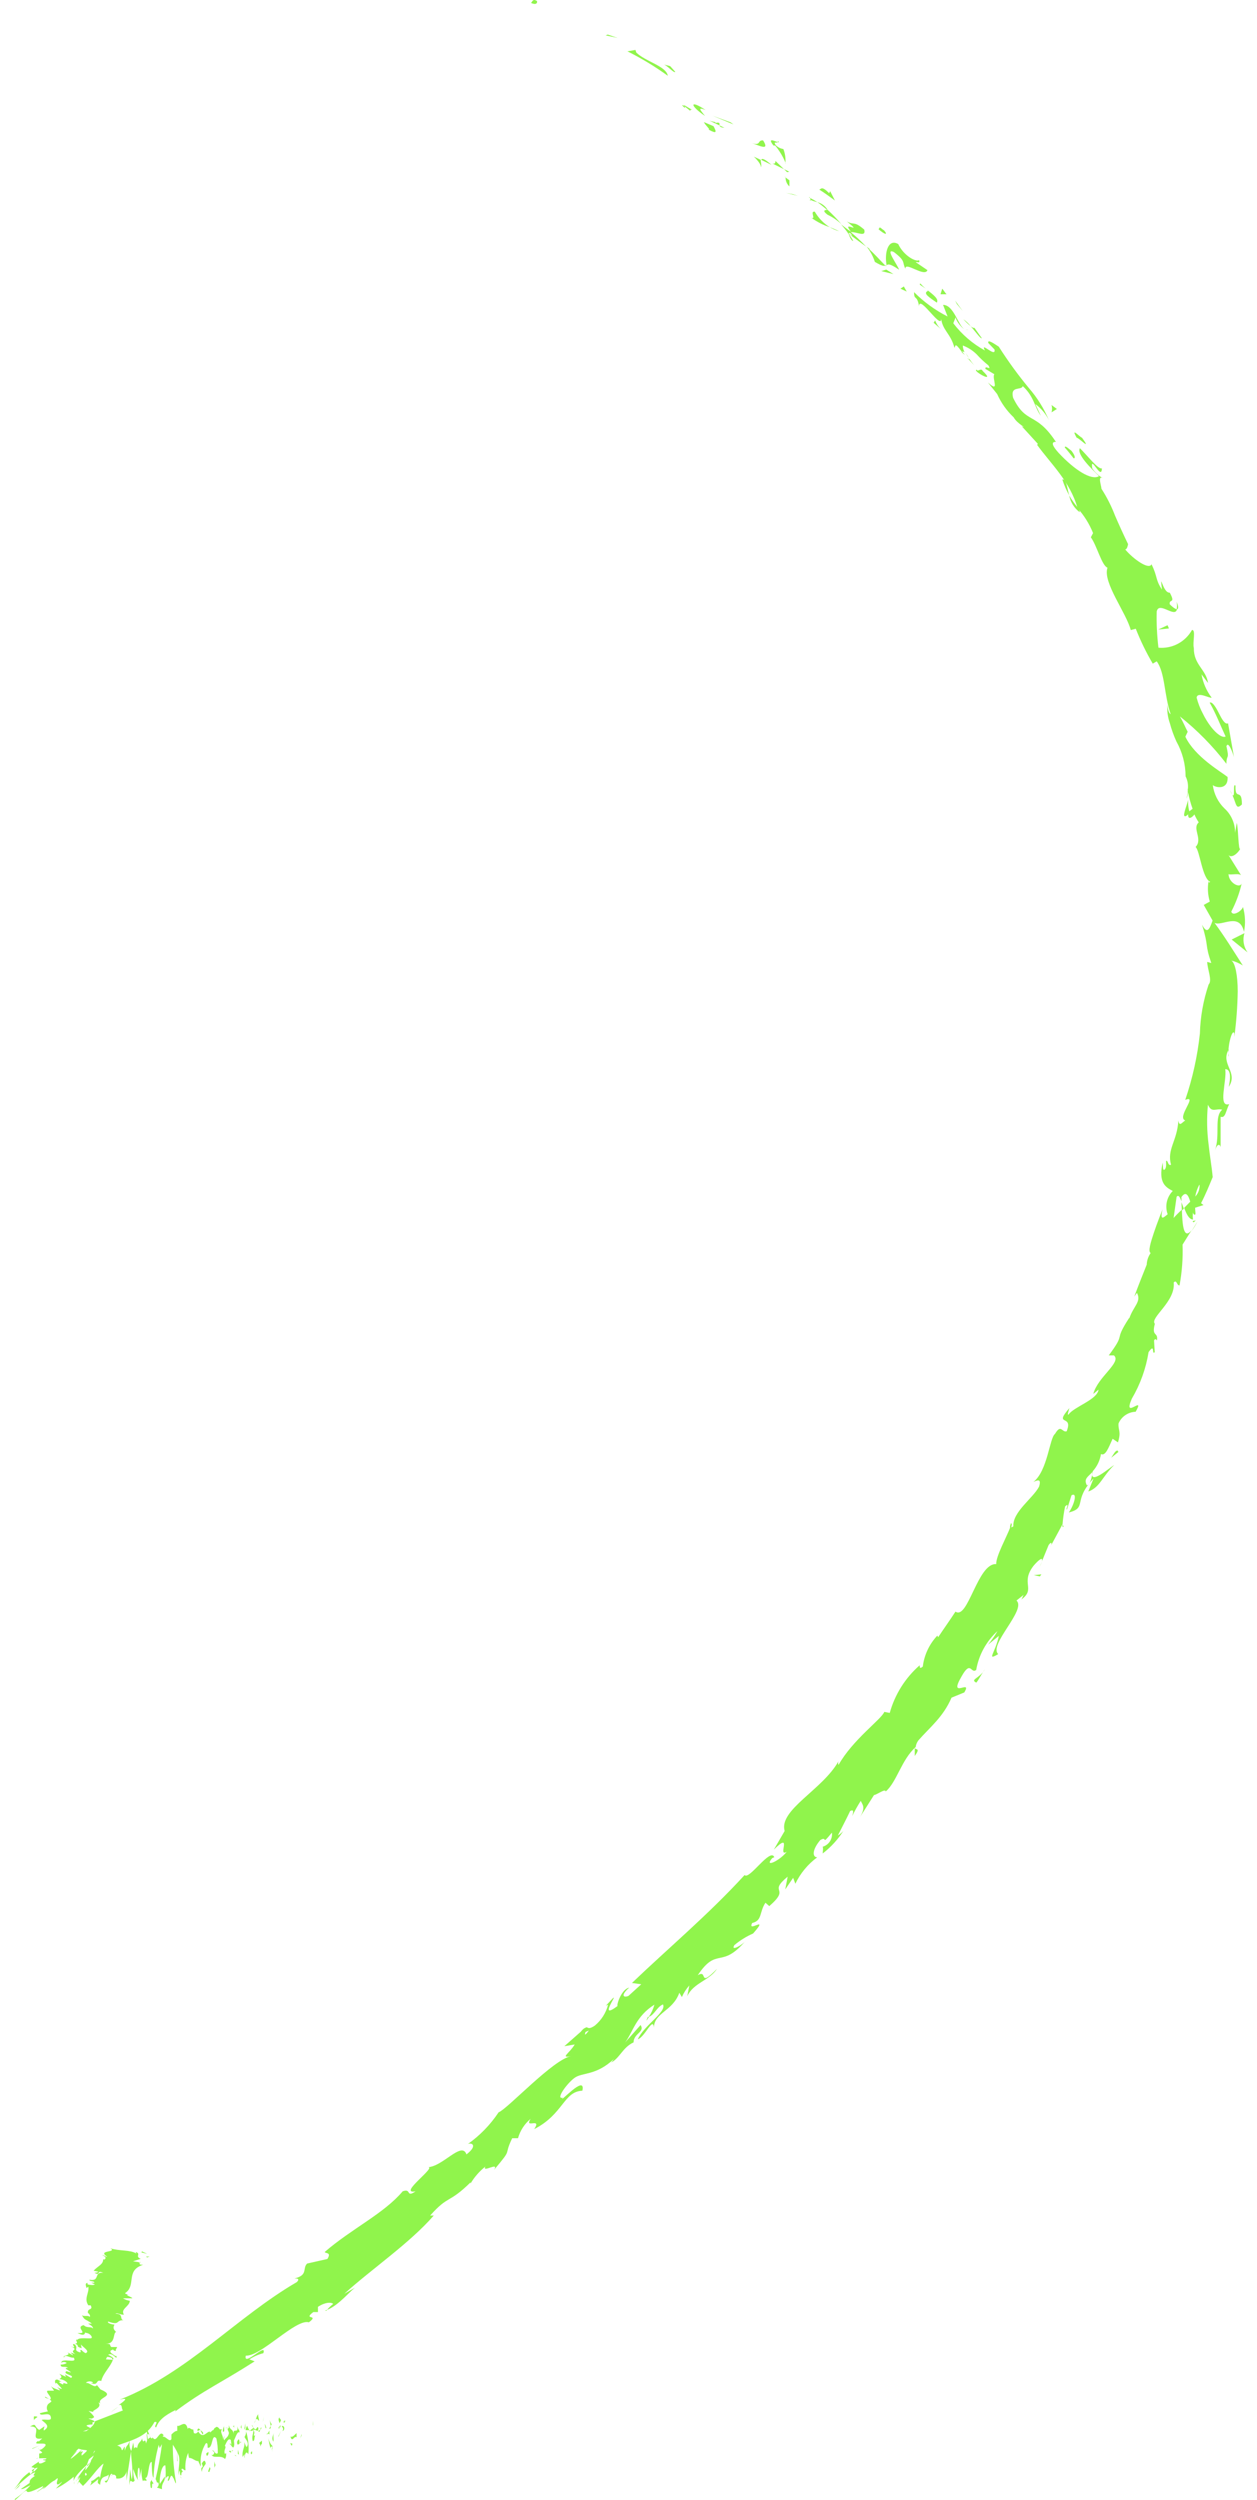 <?xml version="1.0" encoding="UTF-8"?> <svg xmlns="http://www.w3.org/2000/svg" width="81" height="161" viewBox="0 0 81 161" fill="none"><g clip-path="url(#clip0_1001_2466)"><path d="M34.573 0.058C34.326 -0.122 34.281 0.171 34.213 0.186C34.701 0.411 34.626 -0.002 34.573 0.058Z" fill="#90F44C"></path><path d="M39.163 2.226L39.028 2.278L39.8 2.443L39.163 2.226Z" fill="#90F44C"></path><path d="M43.033 4.881C42.935 4.251 41.593 3.973 41.001 3.381L40.948 3.216L40.431 3.306C41.339 3.759 42.21 4.286 43.033 4.881Z" fill="#90F44C"></path><path d="M44.48 7.138C44.48 6.898 45.005 7.341 44.053 6.748C44.078 6.777 44.098 6.81 44.113 6.846L44.48 7.138Z" fill="#90F44C"></path><path d="M44.113 6.845C44.278 7.16 43.708 6.56 44.113 6.845Z" fill="#90F44C"></path><path d="M45.98 8.128L45.365 7.865C45.41 8.038 45.853 8.398 45.635 8.33C46.22 8.66 46.175 8.495 45.98 8.128Z" fill="#90F44C"></path><path d="M46.678 8.225L46.363 8.075C46.385 8.15 46.445 8.218 46.678 8.225Z" fill="#90F44C"></path><path d="M45.71 7.768L46.362 8.076C46.362 7.963 46.415 7.836 46.07 7.926C46.205 7.851 46.01 7.866 45.71 7.768Z" fill="#90F44C"></path><path d="M45.432 7.468C45.2 7.168 44.863 6.83 45.477 7.093C44.45 6.395 44.405 6.77 45.432 7.468Z" fill="#90F44C"></path><path d="M43.513 4.625L43.183 4.258L42.748 4.146C42.965 4.176 43.453 4.76 43.513 4.625Z" fill="#90F44C"></path><path d="M49.018 10.767C49.108 10.715 49.018 10.422 49.018 10.295L48.575 10.085C48.763 10.257 49.085 10.632 49.018 10.767Z" fill="#90F44C"></path><path d="M49.055 10.295L49.715 10.618C49.235 10.198 49.092 10.183 49.055 10.295Z" fill="#90F44C"></path><path d="M47.083 7.88L45.92 7.453L47.263 8.015L47.083 7.88Z" fill="#90F44C"></path><path d="M51.102 12.507L50.645 12.425L51.417 12.612L51.102 12.507Z" fill="#90F44C"></path><path d="M52.505 13.632C52.16 13.58 52.603 14.15 52.288 14.03C52.647 14.29 53.044 14.492 53.465 14.63C53.068 14.381 52.739 14.039 52.505 13.632Z" fill="#90F44C"></path><path d="M54.072 14.892C53.876 14.79 53.673 14.703 53.464 14.63C53.655 14.743 53.859 14.831 54.072 14.892Z" fill="#90F44C"></path><path d="M50.622 11.428C50.619 11.536 50.64 11.644 50.683 11.744C50.725 11.843 50.789 11.933 50.87 12.005V11.615L50.622 11.428Z" fill="#90F44C"></path><path d="M50.563 11.383L50.624 11.428C50.624 11.428 50.609 11.375 50.563 11.383Z" fill="#90F44C"></path><path d="M48.425 9.215C48.867 9.335 49.64 9.778 49.175 9.043C48.777 9.013 49.077 9.41 48.425 9.215Z" fill="#90F44C"></path><path d="M50.518 10.895L49.97 10.363C49.97 10.423 49.97 10.595 49.768 10.528L50.518 10.895Z" fill="#90F44C"></path><path d="M50.862 11.06L50.518 10.888L50.72 11.09L50.862 11.06Z" fill="#90F44C"></path><path d="M53.322 13.827C53.656 13.984 53.963 14.194 54.229 14.45C53.948 14.115 53.645 13.799 53.322 13.505C53.179 13.535 52.94 13.527 53.322 13.827Z" fill="#90F44C"></path><path d="M52.13 12.71L52.199 12.748C52.176 12.695 52.153 12.672 52.13 12.71Z" fill="#90F44C"></path><path d="M57.102 17.157L57.094 17.075L57.049 17.105L57.102 17.157Z" fill="#90F44C"></path><path d="M53.262 13.415C53.114 13.221 52.906 13.082 52.67 13.018C52.872 13.16 53.075 13.325 53.285 13.505C53.322 13.498 53.322 13.482 53.262 13.415Z" fill="#90F44C"></path><path d="M54.98 15.508C54.898 15.357 54.785 15.193 54.665 15.02C54.733 15.23 54.89 15.553 54.98 15.508Z" fill="#90F44C"></path><path d="M52.228 12.875H52.182C52.228 12.967 52.236 12.936 52.228 12.875Z" fill="#90F44C"></path><path d="M52.227 12.875C52.37 12.937 52.518 12.985 52.67 13.018C52.518 12.918 52.36 12.828 52.197 12.748C52.215 12.788 52.225 12.831 52.227 12.875Z" fill="#90F44C"></path><path d="M59.224 16.753C58.999 16.887 58.219 16.445 57.882 15.718C57.222 15.335 56.982 16.295 57.132 17.082C57.229 17.015 57.297 16.94 57.934 17.367C57.852 17.075 56.989 15.943 57.597 16.228C58.399 16.843 58.114 16.872 58.347 17.315C58.279 16.79 59.577 17.885 59.764 17.398L59.014 16.887C59.037 16.828 59.322 17.008 59.224 16.753Z" fill="#90F44C"></path><path d="M56.09 16.07L55.842 15.882C56.08 16.174 56.26 16.507 56.375 16.865C56.825 17.135 56.967 17.142 57.05 17.105C56.697 16.745 56.36 16.355 55.985 16.025L56.09 16.07Z" fill="#90F44C"></path><path d="M54.822 14.952C55.19 14.907 55.827 15.32 55.692 14.787C55.002 14.195 55.062 14.532 54.575 14.262C55.707 15.192 54.162 14.097 54.837 14.922C54.59 14.765 54.395 14.6 54.2 14.45C54.372 14.652 54.537 14.855 54.672 15.05V15.012C54.672 14.945 54.672 14.915 54.672 15.012C54.712 15.004 54.753 15.004 54.792 15.012C55.07 15.342 54.792 15.11 54.672 15.012H54.627L55.812 15.882C55.505 15.549 55.174 15.238 54.822 14.952Z" fill="#90F44C"></path><path d="M50.12 9.073C50.12 9.125 50.12 9.14 50.12 9.155C50.12 9.17 50.255 9.193 50.12 9.073Z" fill="#90F44C"></path><path d="M50.48 9.598C50.291 9.571 50.117 9.481 49.985 9.343C49.805 9.08 50.068 9.238 50.113 9.155C49.903 9.08 49.423 8.84 49.843 9.373H49.948C50.345 9.823 50.698 10.58 50.608 10.543C50.64 10.222 50.597 9.898 50.48 9.598Z" fill="#90F44C"></path><path d="M52.79 12.208C53.142 12.425 53.465 12.673 53.802 12.913L53.495 12.313L53.428 12.44C52.932 11.938 52.925 12.185 52.79 12.208Z" fill="#90F44C"></path><path d="M57.11 17.36L56.787 17.457L57.575 17.652L57.11 17.36Z" fill="#90F44C"></path><path d="M58.242 18.447L58.024 18.59L58.429 18.777L58.242 18.447Z" fill="#90F44C"></path><path d="M67.136 100.559L66.994 100.912C67.051 100.798 67.099 100.68 67.136 100.559Z" fill="#90F44C"></path><path d="M68.538 98.302L68.463 98.182C68.463 98.317 68.478 98.392 68.538 98.302Z" fill="#90F44C"></path><path d="M76.571 51.505C76.421 52.045 76.143 52.66 76.421 52.555L76.676 52.36C76.58 52.086 76.544 51.794 76.571 51.505Z" fill="#90F44C"></path><path d="M76.158 77.956L76.286 77.836L76.128 77.416L76.158 77.956Z" fill="#90F44C"></path><path d="M77.164 78.661L76.781 79.283C76.928 79.088 77.056 78.879 77.164 78.661Z" fill="#90F44C"></path><path d="M58.947 112.574V113.084C59.322 112.559 59.03 112.701 58.947 112.574Z" fill="#90F44C"></path><path d="M68.456 30.874C68.567 31.231 68.715 31.575 68.899 31.901C68.749 31.369 68.726 30.866 68.456 30.874Z" fill="#90F44C"></path><path d="M65.141 98.099C65.066 98.309 65.066 98.422 65.141 98.444C65.201 98.234 65.224 98.092 65.141 98.099Z" fill="#90F44C"></path><path d="M69.581 32.989C69.581 32.914 69.536 32.839 69.513 32.756C69.277 32.495 69.07 32.209 68.898 31.901C68.978 32.338 69.222 32.728 69.581 32.989Z" fill="#90F44C"></path><path d="M21.075 148.751L20.955 148.796C20.992 148.834 21.075 148.804 21.075 148.751Z" fill="#90F44C"></path><path d="M7.14 155.358C7.297 155.225 7.462 155.102 7.635 154.991C7.454 155.09 7.287 155.214 7.14 155.358Z" fill="#90F44C"></path><path d="M62.465 23.172C62.405 23.172 62.225 22.939 62.465 23.172Z" fill="#90F44C"></path><path d="M62.217 21.23C62.247 21.246 62.281 21.255 62.315 21.255C62.349 21.255 62.382 21.246 62.412 21.23C62.349 21.252 62.28 21.252 62.217 21.23Z" fill="#90F44C"></path><path d="M72.731 35.074C72.746 35.006 72.746 35.006 72.731 35.074Z" fill="#90F44C"></path><path d="M62.225 22.722C62.292 22.849 62.367 22.971 62.45 23.089C62.384 22.961 62.309 22.838 62.225 22.722Z" fill="#90F44C"></path><path d="M62.172 22.857L61.992 22.624C61.932 22.624 61.932 22.669 62.172 22.857Z" fill="#90F44C"></path><path d="M62.772 23.524C62.657 23.385 62.549 23.24 62.449 23.089C62.449 23.149 62.449 23.179 62.449 23.172L62.772 23.524Z" fill="#90F44C"></path><path d="M41.818 129.882H41.75C41.585 130.25 41.675 130.122 41.818 129.882Z" fill="#90F44C"></path><path d="M80.395 61.337C80.267 61.16 80.182 60.955 80.147 60.739C80.112 60.523 80.127 60.301 80.193 60.092L79.368 60.505L80.395 61.337Z" fill="#90F44C"></path><path d="M63.671 105.914L64.369 105.344C64.129 106.454 63.544 106.979 64.324 106.522C63.679 105.922 66.169 103.664 65.501 103.072L65.974 102.697C65.876 102.832 65.906 102.884 65.809 103.012C66.776 102.314 65.726 101.962 66.604 100.83C66.933 100.447 67.226 100.222 67.136 100.56L67.571 99.502C67.751 99.232 67.841 99.382 67.661 99.652L68.471 98.152C68.5 97.769 68.555 97.388 68.636 97.012C68.966 96.705 68.636 97.245 68.756 97.207L69.048 96.292C69.438 96.075 69.243 96.862 68.876 97.402C70.091 97.087 69.101 96.652 70.466 95.213L70.128 96.052C70.878 95.79 71.028 95.093 71.793 94.35C71.531 94.485 70.121 95.745 70.421 94.74C70.699 94.431 70.881 94.048 70.946 93.638C71.231 93.78 71.418 93.27 71.696 92.655L72.041 92.888C72.266 92.138 72.041 92.138 72.078 91.665C72.172 91.448 72.325 91.263 72.521 91.13C72.716 90.997 72.945 90.923 73.181 90.915C73.833 89.768 72.318 91.493 72.933 90.075C73.478 89.152 73.844 88.134 74.013 87.076C74.456 86.445 74.193 87.3 74.411 87.076L74.366 86.326C74.441 86.176 74.516 86.266 74.553 86.326C74.65 85.748 74.186 86.116 74.418 85.253C74.073 84.856 75.768 83.828 75.633 82.591C75.835 82.373 75.828 82.801 76.008 82.778C76.169 81.913 76.234 81.033 76.203 80.153L76.78 79.231C76.248 79.876 76.195 78.811 76.158 77.904C75.971 78.071 75.793 78.249 75.626 78.436L75.82 77.071C75.933 76.929 76.031 77.071 76.128 77.364C76.136 77.274 76.136 77.183 76.128 77.094C76.42 76.674 76.578 76.981 76.698 77.386L76.308 77.784C76.45 78.181 76.623 78.534 76.878 78.534C76.854 78.379 76.854 78.223 76.878 78.069C76.878 78.174 76.96 78.249 77.013 78.219C77.065 78.189 77.013 78.024 77.013 77.776L77.553 77.604L77.395 77.484C77.68 76.936 77.913 76.366 78.145 75.804C78.085 75.114 77.958 74.454 77.883 73.711C77.771 72.858 77.756 71.995 77.838 71.139C78.078 71.701 78.363 71.356 78.76 71.462C78.213 71.919 78.648 73.066 78.288 74.094C78.468 73.561 78.625 73.719 78.655 73.876C78.655 73.224 78.655 72.564 78.655 71.919C78.97 72.024 78.978 71.567 79.21 71.102C78.46 71.349 79.068 69.602 78.955 68.852C79.18 68.852 79.375 69.062 79.18 69.992C79.818 69.032 78.618 68.537 79.18 67.584C79.18 67.817 79.105 67.937 79.18 68.042C79.068 67.479 79.398 66.197 79.54 66.542V66.774C79.67 65.799 79.743 64.818 79.758 63.834C79.758 62.822 79.593 61.975 79.338 61.855C79.604 61.92 79.857 62.029 80.088 62.177C79.48 61.232 78.918 60.317 78.265 59.432C78.745 59.672 79.87 58.727 80.163 60.01C80.268 59.477 80.245 58.927 80.095 58.405C80.035 58.66 79.428 59.042 79.345 58.705C79.648 58.124 79.875 57.506 80.02 56.867C79.93 57.25 79.18 56.867 79.165 56.29C79.285 56.373 79.915 56.193 79.998 56.403L79.12 54.993C79.285 55.345 79.75 54.993 79.923 54.655C79.795 54.82 79.803 53.373 79.698 52.99L79.585 53.635C79.59 53.339 79.532 53.046 79.414 52.774C79.297 52.502 79.122 52.259 78.903 52.06C78.49 51.66 78.226 51.131 78.153 50.56C78.34 50.725 79.158 50.89 79.105 50.035C78.7 49.713 76.99 48.73 76.383 47.441L76.533 47.126C76.36 46.796 76.225 46.458 76.031 46.136C77.151 47.028 78.158 48.053 79.03 49.188C79.03 48.543 79.24 48.971 79.03 48.056C79.15 47.688 79.443 48.49 79.518 48.761L79.135 46.578C78.94 46.683 78.73 46.301 78.535 45.911C78.34 45.521 78.108 45.161 77.95 45.251C78.355 45.956 78.633 46.698 78.978 47.433C78.775 47.531 78.393 47.268 78.033 46.803C77.833 46.541 77.66 46.26 77.515 45.963C77.339 45.636 77.204 45.288 77.11 44.928C77.163 44.508 77.943 44.988 78.078 44.928C77.744 44.487 77.52 43.973 77.425 43.428L77.845 43.983C77.725 43.113 76.915 42.813 76.93 41.733C76.833 41.389 77.08 40.541 76.81 40.571C76.598 40.949 76.282 41.257 75.899 41.46C75.516 41.662 75.082 41.749 74.65 41.711C74.555 40.937 74.518 40.158 74.538 39.379C74.68 38.689 75.716 39.829 75.843 39.236C75.723 39.236 75.475 39.019 75.378 38.914C75.318 38.539 75.783 38.914 75.378 38.164C74.921 38.216 74.725 36.664 74.876 37.969C74.433 37.301 74.613 37.166 74.201 36.334C74.051 36.731 73.008 35.989 72.506 35.381C72.626 35.381 72.671 35.149 72.693 35.044C72.333 34.294 72.093 33.761 71.853 33.206C71.621 32.6 71.327 32.02 70.976 31.474C70.976 31.302 70.721 30.619 71.051 30.784C70.785 30.628 70.557 30.416 70.383 30.162C70.233 29.194 70.983 31.009 71.006 30.162C70.758 30.244 70.068 29.329 69.588 28.864C69.356 29.254 70.338 30.192 70.818 30.664C70.338 30.957 69.266 30.289 68.216 29.164C67.391 28.249 68.216 28.534 68.013 28.414C66.731 26.487 66.131 27.357 65.284 25.617C65.081 24.815 65.809 25.167 65.906 24.867C66.656 25.557 66.656 26.232 67.069 26.772L66.716 26.022C67.088 26.293 67.39 26.651 67.594 27.064C67.276 26.311 66.84 25.612 66.304 24.994C65.601 24.146 64.953 23.254 64.361 22.325C64.076 22.145 63.611 21.807 63.686 22.092L64.084 22.505C64.196 23.09 63.116 21.927 63.469 22.572C62.674 22.136 61.979 21.538 61.429 20.817L61.594 20.397C61.519 20.495 61.879 21.072 62.171 21.215C61.744 21.005 61.481 19.64 60.769 19.632L61.061 20.382C60.263 19.977 59.534 19.448 58.902 18.815C58.902 19.392 59.089 18.935 59.224 19.722C59.224 18.897 60.806 21.5 60.634 20.405C60.694 21.275 61.256 21.44 61.504 22.4C61.586 22.295 61.504 22.002 61.954 22.625C62.023 22.632 62.091 22.647 62.156 22.67V22.722V22.677C62.201 22.677 62.194 22.677 62.156 22.677C62.084 22.546 62.045 22.399 62.044 22.25C62.378 22.375 62.682 22.57 62.936 22.82C63.166 23.075 63.417 23.311 63.686 23.525C63.934 23.93 63.454 23.472 63.499 23.757L64.076 24.102C63.889 24.335 64.474 25.369 63.656 24.627L64.256 25.377C64.509 25.942 64.871 26.452 65.321 26.877C65.539 27.289 66.259 27.627 65.839 27.447L66.881 28.587L66.829 28.647C67.713 29.869 68.951 30.994 69.438 32.727C69.862 33.199 70.199 33.742 70.436 34.331L70.293 34.601C70.683 35.134 70.998 36.431 71.366 36.559C71.036 37.496 72.581 39.461 72.866 40.578L73.188 40.489C73.493 41.266 73.859 42.018 74.283 42.738L74.538 42.588C75.085 43.338 75.003 44.733 75.438 45.993C75.303 45.933 75.236 45.603 75.228 45.356C75.193 45.77 75.246 46.187 75.385 46.578C75.493 46.979 75.633 47.37 75.805 47.748C76.191 48.436 76.395 49.21 76.398 49.998C76.534 50.264 76.583 50.565 76.54 50.86C76.545 50.833 76.545 50.805 76.54 50.778C76.534 50.825 76.534 50.873 76.54 50.92C76.54 51.085 76.48 51.258 76.465 51.445C76.51 51.301 76.54 51.153 76.555 51.003C76.623 51.37 76.721 51.731 76.848 52.083L76.57 52.3V52.398C76.525 52.81 76.773 52.698 76.968 52.45C77.045 52.628 77.138 52.799 77.245 52.96C76.795 53.358 77.53 54.033 77.043 54.543C77.32 54.79 77.47 56.59 77.995 56.792C77.928 56.792 77.898 56.935 77.883 56.71C77.801 57.16 77.827 57.622 77.958 58.06L77.568 58.277L78.138 59.282C77.92 59.905 77.778 60.152 77.455 59.545C77.92 61.045 77.613 60.737 78.055 62.02L77.793 61.945C77.793 62.395 78.138 63.137 77.883 63.4C77.539 64.418 77.349 65.482 77.32 66.557C77.164 68.012 76.847 69.446 76.375 70.832C77.223 70.487 75.805 71.942 76.375 72.159C76.173 72.272 76.001 72.594 75.933 72.159C75.858 73.486 75.183 74.004 75.46 75.009C75.243 75.106 75.273 74.671 75.138 74.769C75.138 74.881 75.183 75.211 75.048 75.316C74.913 75.421 74.951 75.091 74.921 74.874C74.628 76.171 75.108 76.456 75.573 76.696C75.381 76.889 75.248 77.132 75.19 77.398C75.132 77.664 75.15 77.941 75.243 78.196C75.01 78.376 74.725 78.698 74.913 77.874C74.831 78.099 74.561 78.766 74.358 79.374C74.156 79.981 73.961 80.596 74.148 80.693C73.992 80.913 73.903 81.174 73.893 81.443C73.503 82.433 73.458 82.516 73.091 83.498L73.263 83.258C73.571 83.821 73.038 84.106 72.768 84.908V84.863C71.696 86.513 72.618 85.711 71.448 87.285H71.778C72.303 87.728 70.728 88.673 70.451 89.768L70.788 89.49C70.721 90.135 69.206 90.593 68.861 91.088C68.748 91.178 68.861 90.855 68.913 90.675C67.849 91.898 69.191 91.05 68.733 92.175C68.433 92.265 68.374 91.673 67.984 92.34C67.631 92.595 67.511 94.718 66.589 95.438C66.851 95.317 67.121 95.198 66.956 95.737C66.566 96.487 65.239 97.365 65.299 98.295C65.201 98.362 65.141 98.37 65.104 98.347C64.871 98.97 64.166 100.237 64.196 100.725C62.996 100.642 62.374 104.354 61.571 103.784C61.211 104.339 60.821 104.879 60.454 105.434L60.401 105.329C59.884 105.877 59.555 106.576 59.464 107.324C59.232 107.519 59.284 107.324 59.261 107.242C58.334 108.054 57.664 109.12 57.334 110.309L56.982 110.241C56.847 110.676 54.934 112.041 54.034 113.661C54.018 113.622 54.009 113.58 54.009 113.538C54.009 113.495 54.018 113.453 54.034 113.414C53.022 115.251 50.172 116.541 50.562 117.913L49.865 119.113C51.117 117.876 50.067 119.646 50.697 119.248C50.285 119.803 49.197 120.328 49.76 119.661L49.895 119.601C49.647 118.956 48.267 121.101 47.982 120.748C45.65 123.298 43.055 125.465 40.723 127.7L41.323 127.783L40.498 128.533C40.205 128.66 39.95 128.533 40.543 128C40.048 128.098 39.725 129.095 39.793 129.185C38.518 130.138 39.845 128.36 39.493 128.683L39.043 129.163L39.185 129.103C39.048 129.629 38.749 130.098 38.33 130.445C37.82 130.79 37.903 130.445 37.708 130.595C37.708 130.595 37.618 130.595 37.431 130.835L36.365 131.773L37.033 131.66C36.703 132.23 36.043 132.56 36.816 132.41C35.668 132.59 32.721 135.8 32.128 136.032C31.599 136.828 30.928 137.519 30.148 138.072C30.403 137.96 30.801 138.17 30.058 138.74C29.751 137.855 28.514 139.565 27.531 139.565C28.281 139.452 25.566 141.342 26.781 141.117C26.136 141.559 26.534 140.899 25.949 141.117C24.734 142.557 22.656 143.524 20.924 145.024C20.969 145.137 21.381 145.024 21.096 145.474L19.792 145.767C19.469 146.082 19.874 146.517 18.974 146.727C19.124 146.727 19.349 146.727 19.132 146.959C15.254 149.209 12.06 152.831 7.71 154.534C8.347 154.369 8.017 154.616 7.635 154.894C7.92 154.766 7.792 155.126 7.927 155.224L6.113 155.929C6.06 156.483 4.433 157.076 4.485 157.526L4.95 157.248C4.545 158.103 6.45 157.541 6.735 158.126C7.177 157.166 9.18 157.473 9.952 155.974C10.297 155.891 9.84 156.296 10.065 156.318C10.222 155.876 10.567 155.569 11.325 155.194L11.287 155.299C13.184 153.881 14.159 153.506 16.409 152.066L16.072 151.939C16.348 151.758 16.652 151.623 16.972 151.541C17.219 150.791 15.659 152.471 15.839 151.699C16.822 151.759 19.072 149.299 19.904 149.554C20.609 149.021 19.484 149.426 20.189 148.894H20.489V148.557C20.969 148.242 21.352 148.249 21.471 148.369C21.325 148.481 21.191 148.609 21.074 148.751C21.824 148.481 22.686 147.394 22.934 147.289L22.184 147.717C23.969 146.104 26.406 144.454 27.951 142.677H27.719C28.911 141.334 28.911 141.927 30.321 140.54V140.615C30.571 140.194 30.897 139.823 31.281 139.52C31.018 139.97 32.196 139.175 31.836 139.737C33.103 138.237 32.406 138.942 33.006 137.697H33.381C33.518 137.206 33.804 136.769 34.198 136.445C33.741 137.127 34.948 136.317 34.423 137.112C36.306 136.152 36.313 134.69 37.528 134.637C37.768 133.512 35.968 135.545 36.261 135.087C35.788 135.215 36.501 134.202 37.011 133.82C37.52 133.437 38.398 133.7 39.59 132.568C39.47 132.68 39.493 132.725 39.373 132.83C39.943 132.538 40.123 131.848 40.828 131.525C40.828 130.94 41.578 130.865 41.278 130.408L40.28 131.533C40.798 130.843 40.963 129.86 42.17 129.095C42.093 129.379 41.968 129.647 41.803 129.89C42.208 129.718 42.305 129.268 42.718 129.08C42.995 129.545 41.48 130.438 41.098 131.33C41.563 131.18 42.08 129.83 42.14 130.58C42.14 129.62 43.363 129.515 43.775 128.33L43.94 128.608C44.06 128.334 44.222 128.081 44.42 127.858L44.285 128.555C44.69 127.678 45.732 127.543 46.205 126.785C44.945 128.09 45.65 126.785 44.96 127.205C46.22 125.316 46.46 126.86 48.072 124.956C47.87 125.241 47.052 125.705 47.322 125.263C47.687 124.957 48.094 124.705 48.53 124.513C49.625 123.268 48.125 124.513 48.47 123.838C49.13 123.688 48.92 123.141 49.325 122.533L49.572 122.751C51.005 121.506 49.437 121.941 50.757 120.853L50.6 121.678L51.11 120.928L51.252 121.311C51.575 120.636 52.059 120.051 52.662 119.608C52.347 119.608 52.317 119.136 52.857 118.498C53.374 118.191 52.857 118.933 53.607 118.018C53.633 118.216 53.587 118.415 53.479 118.582C53.37 118.748 53.205 118.87 53.014 118.926C53.059 119.031 53.014 119.256 53.014 119.361C53.54 118.956 53.991 118.464 54.349 117.906C54.246 118.024 54.124 118.125 53.989 118.206C54.252 117.681 54.529 117.164 54.784 116.624C55.047 116.496 54.979 116.721 54.919 116.946C55.083 116.611 55.266 116.285 55.467 115.971C55.579 116.234 55.797 116.376 55.422 117.014L56.322 115.596C56.479 115.596 57.072 115.146 57.072 115.371C57.784 114.771 58.092 113.316 59.007 112.506C59.025 112.351 59.085 112.204 59.179 112.079C59.929 111.224 60.776 110.579 61.316 109.327L62.141 108.989C62.681 108.074 61.076 109.484 61.961 107.962C62.569 106.874 62.554 107.819 62.906 107.542C63.072 106.577 63.555 105.696 64.279 105.037C64.1 105.345 63.897 105.639 63.671 105.914ZM70.421 94.793C70.353 95.04 70.293 95.58 70.038 95.655C69.821 95.228 70.098 95.115 70.398 94.793H70.421ZM77.298 76.306C77.306 76.444 77.285 76.581 77.238 76.71C77.19 76.839 77.116 76.957 77.02 77.056C77.066 76.794 77.152 76.541 77.275 76.306H77.298ZM64.954 25.857C65.231 26.367 65.149 26.187 64.954 25.857ZM64.354 24.897C64.249 24.83 64.219 24.897 64.211 24.897C64.324 24.897 64.489 25.099 64.654 25.34C64.669 25.257 64.624 25.114 64.354 24.897ZM37.73 130.858L37.948 130.76C37.641 131.173 37.685 131 37.73 130.858Z" fill="#90F44C"></path><path d="M77.051 78.571C77.024 78.592 76.992 78.608 76.959 78.617C76.925 78.626 76.89 78.628 76.856 78.623C76.871 78.736 76.931 78.758 77.051 78.571Z" fill="#90F44C"></path><path d="M58.955 112.476C58.949 112.499 58.949 112.522 58.955 112.545V112.476Z" fill="#90F44C"></path><path d="M75.821 38.756C75.854 38.919 75.854 39.087 75.821 39.251C75.941 39.221 75.963 39.093 75.821 38.756Z" fill="#90F44C"></path><path d="M60.072 20.705L60.619 21.185C60.46 21.031 60.337 20.844 60.259 20.637C60.192 20.697 60.207 20.87 60.072 20.705Z" fill="#90F44C"></path><path d="M56.967 14.832C56.862 14.787 56.794 14.682 56.689 14.645L56.614 14.764C56.959 15.072 57.274 15.2 56.967 14.832Z" fill="#90F44C"></path><path d="M60.364 19.489C60.522 19.265 60.147 18.987 59.742 18.665L59.802 18.732C59.427 18.89 59.914 19.167 60.364 19.489Z" fill="#90F44C"></path><path d="M59.652 18.59C59.53 18.489 59.417 18.379 59.314 18.26C59.164 18.32 59.427 18.417 59.652 18.59Z" fill="#90F44C"></path><path d="M63.32 23.885C63.222 23.66 62.967 23.99 62.96 23.81C62.532 23.817 64.28 24.799 63.32 23.885Z" fill="#90F44C"></path><path d="M60.717 18.589L60.605 18.949H60.995C60.897 18.852 60.822 18.709 60.717 18.589Z" fill="#90F44C"></path><path d="M63.267 21.777L62.787 21.102C62.787 21.147 62.659 21.102 62.554 21.012C62.884 21.394 63.207 21.852 63.267 21.777Z" fill="#90F44C"></path><path d="M62.554 21.012C62.418 20.836 62.257 20.682 62.074 20.555C62.222 20.72 62.382 20.873 62.554 21.012Z" fill="#90F44C"></path><path d="M61.549 19.355L61.662 19.58L62.037 20.03L61.549 19.355Z" fill="#90F44C"></path><path d="M68.614 28.819C68.816 29.044 69.004 29.284 69.184 29.517C69.326 29.517 69.251 29.292 69.041 29.029C68.854 28.894 68.621 28.647 68.614 28.819Z" fill="#90F44C"></path><path d="M67.759 26.082C67.806 26.236 67.806 26.401 67.759 26.555L68.104 26.337L67.759 26.082Z" fill="#90F44C"></path><path d="M69.379 28.189C69.529 28.189 70.391 29.104 69.724 28.189C69.574 28.144 68.966 27.454 69.379 28.189Z" fill="#90F44C"></path><path d="M75.326 40.473L75.236 40.263L74.636 40.541L75.326 40.473Z" fill="#90F44C"></path><path d="M80.028 51.804C80.028 50.695 79.578 51.609 79.616 50.597C79.421 50.372 79.616 51.429 79.413 51.19C79.683 51.812 79.646 52.172 80.028 51.804Z" fill="#90F44C"></path><path d="M79.413 51.19C79.368 51.093 79.316 50.98 79.256 50.875C79.297 50.985 79.35 51.091 79.413 51.19Z" fill="#90F44C"></path><path d="M4.861 156.438L4.223 156.693L4.711 156.64L4.861 156.438Z" fill="#90F44C"></path><path d="M4.036 157.571L3.676 157.301L3.548 157.833C3.661 157.743 3.893 157.548 4.036 157.571Z" fill="#90F44C"></path><path d="M72.071 93.502L72.004 93.405C71.854 93.45 71.786 93.6 71.606 93.877L72.071 93.502Z" fill="#90F44C"></path><path d="M67.009 101.519L67.106 101.384L66.619 101.436L67.009 101.519Z" fill="#90F44C"></path><path d="M62.915 108.359C63.117 108.104 63.275 107.744 63.477 107.489C63.117 108.104 62.48 108.149 62.915 108.359Z" fill="#90F44C"></path><path d="M20.159 156.191C20.204 156.191 20.159 155.936 20.159 155.891C20.159 155.846 20.166 156.258 20.159 156.191Z" fill="#90F44C"></path><path d="M19.431 156.85L19.439 156.738L19.349 157.023L19.431 156.85Z" fill="#90F44C"></path><path d="M18.719 156.896C18.816 157.353 18.974 156.806 19.109 156.963V157.068V156.686C19.026 156.753 18.824 157.016 18.719 156.896Z" fill="#90F44C"></path><path d="M18.276 155.913C18.314 156.093 18.209 156.071 18.374 155.966V155.921L18.276 155.913Z" fill="#90F44C"></path><path d="M18.352 155.922C18.428 155.922 18.291 155.769 18.352 155.922Z" fill="#90F44C"></path><path d="M18.015 156.048L18.104 155.876C18.104 155.771 17.985 155.756 18.015 155.673C17.917 155.748 17.947 155.876 18.015 156.048Z" fill="#90F44C"></path><path d="M17.939 156.393L17.984 156.318C17.977 156.273 17.962 156.258 17.939 156.393Z" fill="#90F44C"></path><path d="M18.074 156.168L17.969 156.318C17.969 156.393 17.969 156.543 18.021 156.265C18.074 156.4 18.074 156.265 18.074 156.168Z" fill="#90F44C"></path><path d="M18.149 156.236C18.216 156.333 18.291 156.393 18.201 156.558C18.389 156.498 18.336 156.161 18.149 156.236Z" fill="#90F44C"></path><path d="M18.719 157.375L18.801 157.51L18.854 157.353C18.824 157.428 18.704 157.248 18.719 157.375Z" fill="#90F44C"></path><path d="M17.384 155.846C17.384 155.943 17.429 156.101 17.444 156.228L17.512 156.116C17.446 156.039 17.402 155.946 17.384 155.846Z" fill="#90F44C"></path><path d="M17.444 156.228L17.346 156.408C17.444 156.423 17.459 156.341 17.444 156.228Z" fill="#90F44C"></path><path d="M17.954 156.903L18.112 156.536L17.924 156.911L17.954 156.903Z" fill="#90F44C"></path><path d="M16.964 155.854L17.009 155.621L16.927 155.974L16.964 155.854Z" fill="#90F44C"></path><path d="M16.694 155.913C16.694 155.719 16.604 155.599 16.648 155.479C16.574 155.516 16.521 155.681 16.476 155.831C16.529 155.748 16.574 155.748 16.694 155.913Z" fill="#90F44C"></path><path d="M16.387 156.056C16.423 155.983 16.453 155.908 16.477 155.831C16.435 155.9 16.404 155.976 16.387 156.056Z" fill="#90F44C"></path><path d="M17.159 156.371C17.148 156.271 17.112 156.176 17.054 156.094L17.114 156.371H17.159Z" fill="#90F44C"></path><path d="M17.654 156.671C17.602 156.836 17.474 157.008 17.617 157.241C17.654 157.046 17.572 156.911 17.654 156.671Z" fill="#90F44C"></path><path d="M17.249 156.716L17.369 156.768C17.35 156.684 17.35 156.597 17.369 156.513L17.249 156.716Z" fill="#90F44C"></path><path d="M17.197 156.805L17.249 156.715L17.204 156.693L17.197 156.805Z" fill="#90F44C"></path><path d="M16.575 156.303C16.565 156.341 16.545 156.376 16.517 156.404C16.49 156.431 16.455 156.451 16.417 156.461C16.474 156.507 16.546 156.534 16.619 156.536C16.657 156.446 16.672 156.288 16.575 156.303Z" fill="#90F44C"></path><path d="M16.664 156.581C16.716 156.634 16.746 156.581 16.769 156.476C16.735 156.506 16.693 156.527 16.649 156.536C16.649 156.536 16.649 156.596 16.664 156.581Z" fill="#90F44C"></path><path d="M16.23 156.191C16.256 156.245 16.289 156.295 16.327 156.341C16.297 156.251 16.23 156.123 16.23 156.191Z" fill="#90F44C"></path><path d="M16.822 156.304C16.814 156.258 16.814 156.228 16.822 156.304Z" fill="#90F44C"></path><path d="M16.822 156.303C16.799 156.359 16.781 156.417 16.769 156.476C16.802 156.45 16.827 156.416 16.844 156.378L16.822 156.303Z" fill="#90F44C"></path><path d="M15.764 158.298C15.764 158.036 15.876 157.788 16.004 158.058C16.053 157.553 16.002 157.043 15.854 156.558C15.867 156.691 15.832 156.824 15.756 156.933C15.801 157.068 16.034 157.248 15.951 157.488C15.869 157.728 15.816 157.398 15.734 157.271C15.816 157.586 15.576 157.751 15.636 158.223L15.756 158.043C15.764 158.111 15.726 158.23 15.764 158.298Z" fill="#90F44C"></path><path d="M16.072 156.558H16.117C16.029 156.459 15.964 156.341 15.929 156.213C15.873 156.299 15.837 156.397 15.824 156.498H16.064L16.072 156.558Z" fill="#90F44C"></path><path d="M16.327 156.498C16.327 156.776 16.199 156.903 16.289 157.203C16.432 157.203 16.372 156.963 16.447 156.836C16.229 156.918 16.499 156.678 16.334 156.528C16.362 156.489 16.401 156.46 16.447 156.446C16.399 156.414 16.359 156.373 16.327 156.326C16.327 156.326 16.327 156.378 16.327 156.363V156.498C16.259 156.438 16.327 156.423 16.327 156.386V156.348L16.117 156.521C16.169 156.558 16.222 156.551 16.327 156.498Z" fill="#90F44C"></path><path d="M17.541 157.849C17.534 157.827 17.534 157.803 17.541 157.781C17.541 157.781 17.511 157.842 17.541 157.849Z" fill="#90F44C"></path><path d="M17.437 157.683C17.437 157.645 17.437 157.533 17.512 157.555C17.587 157.578 17.512 157.69 17.512 157.78C17.545 157.73 17.562 157.671 17.562 157.612C17.562 157.552 17.545 157.493 17.512 157.443V157.48C17.402 157.343 17.327 157.181 17.294 157.008C17.322 157.236 17.37 157.462 17.437 157.683Z" fill="#90F44C"></path><path d="M16.882 157.173L16.702 157.316L16.814 157.556V157.413C16.904 157.458 16.874 157.286 16.882 157.173Z" fill="#90F44C"></path><path d="M15.809 156.356L15.817 156.056L15.734 156.483L15.809 156.356Z" fill="#90F44C"></path><path d="M15.569 156.408L15.562 156.146L15.509 156.31L15.569 156.408Z" fill="#90F44C"></path><path d="M2.514 157.721L2.453 157.668C2.457 157.681 2.466 157.693 2.476 157.703C2.487 157.712 2.5 157.718 2.514 157.721Z" fill="#90F44C"></path><path d="M2.325 158.343L2.475 158.291C2.421 158.29 2.368 158.309 2.325 158.343Z" fill="#90F44C"></path><path d="M9.63 156.813C9.532 156.581 9.42 156.206 9.45 156.498L9.487 156.783C9.54 156.723 9.585 156.753 9.63 156.813Z" fill="#90F44C"></path><path d="M5.617 158.748V158.838L5.835 158.553L5.617 158.748Z" fill="#90F44C"></path><path d="M4.792 159.986C4.789 159.926 4.789 159.866 4.792 159.806C4.774 159.864 4.774 159.927 4.792 159.986Z" fill="#90F44C"></path><path d="M3.165 154.488L2.903 154.338C2.88 154.436 3.03 154.436 3.165 154.488Z" fill="#90F44C"></path><path d="M13.094 156.671C13.019 156.566 12.959 156.521 12.914 156.513C13.004 156.671 13.087 156.903 13.094 156.671Z" fill="#90F44C"></path><path d="M5.992 156.565C5.926 156.578 5.861 156.595 5.797 156.618C5.865 156.611 5.931 156.593 5.992 156.565Z" fill="#90F44C"></path><path d="M12.712 156.498L12.757 156.566C12.774 156.54 12.797 156.519 12.825 156.506C12.853 156.493 12.884 156.487 12.914 156.491C12.824 156.393 12.772 156.326 12.712 156.498Z" fill="#90F44C"></path><path d="M9.029 145.639C9.029 145.639 9.029 145.706 9.029 145.736C9.029 145.766 9.074 145.699 9.029 145.639Z" fill="#90F44C"></path><path d="M14.909 157.45C14.9 157.495 14.9 157.541 14.909 157.585C14.903 157.54 14.903 157.495 14.909 157.45Z" fill="#90F44C"></path><path d="M12.314 158.313C12.329 158.368 12.322 158.36 12.314 158.313Z" fill="#90F44C"></path><path d="M14.669 156.498C14.655 156.465 14.632 156.436 14.602 156.416C14.621 156.446 14.643 156.473 14.669 156.498Z" fill="#90F44C"></path><path d="M14.654 156.341H14.7C14.707 156.318 14.7 156.288 14.654 156.341Z" fill="#90F44C"></path><path d="M14.52 156.371C14.532 156.365 14.546 156.362 14.561 156.362C14.575 156.362 14.589 156.365 14.602 156.371C14.597 156.356 14.597 156.34 14.602 156.326L14.52 156.371Z" fill="#90F44C"></path><path d="M5.16 151.249C5.1 151.249 5.092 151.188 5.16 151.249Z" fill="#90F44C"></path><path d="M8.325 160.053C8.385 159.693 8.43 159.738 8.497 159.806L8.385 158.996L8.325 160.053Z" fill="#90F44C"></path><path d="M2.865 156.25L2.527 156.483C2.16 156.25 2.385 156.018 1.935 156.258C2.4 156.258 2.355 156.475 2.317 156.693C2.28 156.91 2.235 157.12 2.722 157.03L2.475 157.248C2.475 157.203 2.475 157.248 2.475 157.173C1.92 157.563 3.142 157.173 2.91 157.525C2.797 157.66 2.625 157.795 2.527 157.758C2.587 157.818 2.647 157.863 2.707 157.915C2.767 157.968 2.49 158.05 2.527 157.968V158.313C2.687 158.304 2.847 158.304 3.007 158.313C2.827 158.478 2.902 158.313 2.76 158.418L2.97 158.47C2.662 158.703 2.43 158.688 2.52 158.515C1.365 159.265 2.745 158.515 1.965 159.34L1.89 159.205C1.215 159.715 1.387 159.76 0.9 160.3C1.14 160.068 2.07 159.153 2.272 159.228C2.167 159.34 2.1 159.46 2.272 159.43C1.867 159.7 1.927 159.76 1.905 159.903L1.357 160.278C1.462 160.345 1.747 160.128 1.972 160.045C1.676 160.374 1.341 160.666 0.975 160.915C0.787 161.313 1.725 160.165 1.725 160.435C1.777 160.578 2.205 160.383 2.782 160.098C2.782 160.248 2.445 160.375 2.37 160.503L2.91 160.135C2.91 160.135 2.812 160.248 2.745 160.308C3.022 160.158 3.232 159.858 3.54 159.723C3.81 159.475 3.712 159.655 3.675 159.813C3.637 159.97 3.675 160.128 3.997 159.813C3.952 159.94 3.742 160.09 3.607 160.263C4.018 160.057 4.401 159.8 4.747 159.498C4.747 159.588 4.747 159.685 4.747 159.775C4.815 159.453 5.287 159.025 5.602 158.725L5.73 158.373L6.045 158.125C5.984 158.274 5.897 158.411 5.79 158.53L5.887 158.425C5.807 158.669 5.673 158.892 5.497 159.078C5.497 158.995 5.542 158.905 5.572 158.815C5.354 159.076 5.151 159.349 4.965 159.633C5.012 159.583 5.068 159.543 5.13 159.513C5.078 159.565 5.034 159.626 5.002 159.693C5.002 159.738 5.07 159.64 5.182 159.528L4.972 160.008L5.092 159.813C5.167 159.903 5.25 159.993 5.347 160.09C5.88 159.588 6.33 158.868 6.675 158.65C6.559 158.967 6.481 159.297 6.442 159.633C6.442 159.198 6.067 159.835 5.85 159.76C5.947 159.798 5.85 160 5.797 160.068C5.992 159.925 6.172 159.79 6.337 159.648C6.247 159.985 6.337 159.895 6.45 160.023C6.502 159.363 6.832 159.565 7.005 159.355C7.005 159.573 6.945 159.798 6.742 159.76C6.937 160.24 7.087 159.01 7.259 159.378C7.207 159.378 7.184 159.378 7.169 159.468C7.186 159.427 7.219 159.395 7.259 159.378C7.28 159.369 7.301 159.365 7.323 159.365C7.345 159.365 7.367 159.369 7.387 159.378C7.407 159.386 7.426 159.398 7.441 159.414C7.456 159.429 7.469 159.448 7.477 159.468C7.485 159.488 7.49 159.51 7.49 159.532C7.49 159.553 7.485 159.575 7.477 159.595H7.454C7.542 159.621 7.634 159.624 7.722 159.605C7.811 159.587 7.894 159.546 7.963 159.487C8.032 159.428 8.086 159.353 8.119 159.269C8.152 159.184 8.163 159.093 8.152 159.003C8.152 159.078 8.152 159.67 8.152 159.753L8.444 157.863C8.444 158.343 8.647 159.468 8.444 159.745C8.504 159.813 8.572 159.888 8.677 159.745C8.605 159.502 8.574 159.249 8.587 158.995C8.666 159.255 8.771 159.507 8.902 159.745C8.842 159.648 8.857 158.898 8.947 158.92C9.037 158.943 8.999 159.67 8.947 159.73L9.119 158.98C9.101 159.258 9.131 159.538 9.209 159.805C9.209 159.663 9.404 159.805 9.457 159.73L9.352 159.565C9.607 159.663 9.532 158.523 9.779 158.545C9.779 158.695 9.779 159.483 9.892 159.565C9.921 158.847 10.034 158.135 10.229 157.443L10.289 157.653L10.439 157.398C10.34 158.154 10.202 158.905 10.027 159.648C10.124 159.813 10.064 159.895 10.199 159.873C10.226 159.928 10.231 159.992 10.215 160.051C10.198 160.11 10.161 160.161 10.109 160.195L10.439 160.3C10.394 159.865 10.657 159.85 10.619 159.483L10.297 159.963C10.259 159.528 10.424 158.703 10.657 158.77C10.687 159.077 10.687 159.386 10.657 159.693C10.657 159.543 10.859 159.393 10.882 159.498L10.807 159.738C10.942 159.895 10.972 159.145 11.152 159.558C11.204 159.558 11.347 160.113 11.339 159.85C11.202 159.053 11.134 158.245 11.137 157.435C11.289 157.653 11.417 157.887 11.519 158.133C11.632 158.523 11.452 159.078 11.519 159.408C11.517 159.301 11.533 159.195 11.564 159.093C11.632 159.19 11.564 159.46 11.684 159.4C11.684 158.958 11.932 159.4 11.684 159.025C11.797 158.89 11.819 159.108 11.954 159.078C11.916 158.697 11.975 158.312 12.127 157.96C12.133 158.069 12.151 158.177 12.179 158.283C12.419 158.283 12.562 158.5 12.787 158.493C12.787 158.598 12.937 158.725 12.899 158.913C12.899 158.838 12.944 158.68 13.012 158.665C13.177 159.04 12.862 158.74 13.012 159.19C13.012 158.935 13.169 158.823 13.259 158.658C13.199 158.26 13.027 158.598 12.937 158.763C12.886 158.273 12.996 157.781 13.252 157.36C13.432 157.21 13.357 157.705 13.387 157.63C13.739 157.705 13.619 156.648 13.942 157.03C14.012 157.34 14.043 157.658 14.032 157.975C13.882 158.118 13.784 157.765 13.679 157.788L13.814 157.945C13.777 158.065 13.679 158.163 13.619 158.058C13.732 158.373 14.212 158.058 14.504 158.358C14.567 158.241 14.591 158.107 14.572 157.975L14.489 158.028C14.392 157.75 14.624 157.623 14.489 157.503C14.594 157.293 14.707 156.978 14.871 157.128L14.931 157.525C14.931 157.405 14.812 157.293 14.774 157.413C14.826 157.233 15.052 157.938 15.097 157.413L15.074 157.173C15.179 156.963 15.291 156.535 15.449 156.648C15.359 156.258 15.449 156.7 15.284 156.243C15.412 156.813 14.916 156.243 15.097 156.835C14.961 156.303 14.902 156.618 14.736 156.175C14.736 156.303 14.804 156.423 14.677 156.363C14.677 156.4 14.677 156.453 14.677 156.483C14.709 156.545 14.734 156.61 14.752 156.678C14.707 156.985 14.519 156.993 14.459 157.15C14.384 157.09 14.459 157 14.459 156.858L14.377 157.098C14.377 156.805 14.152 156.625 14.309 156.445H14.159C14.062 156.288 13.934 156.228 13.867 156.355C13.792 156.303 13.709 156.693 13.754 156.46L13.529 156.655V156.588C13.297 156.588 13.079 157.098 12.779 156.588C12.704 156.663 12.629 156.76 12.494 156.685L12.449 156.438C12.352 156.528 12.134 156.205 12.104 156.438C11.954 155.763 11.602 156.318 11.422 156.213V156.543C11.302 156.543 11.189 156.633 11.047 156.775V157.068C10.927 157.315 10.694 156.88 10.492 156.918C10.492 156.805 10.552 156.835 10.589 156.918C10.304 156.273 10.102 157.428 9.839 156.963C9.787 157.068 9.749 157.038 9.704 156.963C9.68 156.911 9.652 156.861 9.622 156.813C9.637 156.867 9.663 156.918 9.697 156.963C9.629 156.986 9.571 157.031 9.532 157.09L9.479 156.783C9.412 156.67 9.479 156.933 9.479 157.165C9.45 157.228 9.427 157.293 9.412 157.36C9.329 156.858 9.254 157.54 9.149 157.008C9.149 157.27 8.834 157.225 8.842 157.758C8.842 157.69 8.842 157.653 8.842 157.645C8.842 157.638 8.692 157.533 8.639 157.69L8.587 157.293L8.459 157.84C8.4 157.737 8.362 157.622 8.348 157.504C8.334 157.385 8.344 157.265 8.377 157.15C8.182 157.638 8.204 157.338 8.039 157.818V157.563C7.972 157.563 7.882 157.93 7.829 157.72C7.777 157.51 7.537 157.473 7.334 157.473C7.132 157.473 7.05 157.473 7.005 157.248C6.87 157.998 7.005 156.903 6.832 157.503C6.854 157.35 6.897 157.201 6.96 157.06C6.802 157.248 6.96 156.768 6.682 157.285C6.757 157.098 6.825 157.015 6.862 156.903C6.862 156.948 6.765 157.068 6.81 156.955C6.855 156.843 6.9 156.798 6.945 156.715C6.69 157.086 6.457 157.472 6.247 157.87C6.315 157.615 6.247 157.653 6 158.013C6.058 157.849 6.156 157.702 6.285 157.585C6.285 157.585 6.232 157.338 5.887 157.78C5.955 157.668 5.842 157.78 5.79 157.78C5.737 157.78 5.73 157.72 5.587 157.78V157.848C5.04 158.388 5.377 157.975 5.22 158.043L5.28 157.99C5.49 157.615 4.972 158.185 5.28 157.75L4.897 158.088C4.26 158.62 4.702 158.148 4.845 157.968C4.987 157.788 4.987 157.81 4.897 157.855L4.642 158.08C5.083 157.655 5.551 157.259 6.045 156.895C6.098 156.854 6.156 156.819 6.217 156.79C6.765 156.355 5.677 157.165 5.58 157.165C5.872 156.955 6.33 156.685 6.375 156.618C6.42 156.55 6.262 156.663 6.09 156.738C5.917 156.813 5.782 156.835 6.09 156.663C5.908 156.781 5.715 156.879 5.512 156.955C5.467 156.895 6.337 156.438 5.715 156.648L5.88 156.573C5.7 156.559 5.519 156.559 5.34 156.573C5.962 156.378 5.827 156.355 5.7 156.295C5.572 156.235 5.43 156.16 5.962 156.13V155.98H6.06C6.157 155.898 5.925 155.838 5.7 155.755C5.769 155.742 5.84 155.742 5.91 155.755C6.037 155.695 6.082 155.673 6.052 155.62C5.956 155.483 5.84 155.362 5.707 155.261L6.022 155.328C5.865 155.216 6.63 155.088 6.345 154.713C6.392 154.725 6.436 154.748 6.472 154.781C6.202 154.376 7.552 154.323 6.472 153.873L6.247 153.596C6.082 153.828 5.775 153.408 5.55 153.461C5.55 153.341 5.97 153.303 5.992 153.461H5.827C6.397 153.678 6.127 153.206 6.525 153.333C6.645 152.823 7.117 152.426 7.274 151.968L6.825 151.938L6.9 151.781C7.019 151.781 7.274 151.826 7.222 151.938C7.499 151.938 7.064 151.676 6.967 151.646C7.222 151.473 7.469 151.893 7.507 151.826V151.721H7.424C7.259 151.586 7.064 151.518 7.125 151.391C7.184 151.263 7.424 151.428 7.454 151.391C7.484 151.353 7.499 151.391 7.454 151.338L7.552 151.143H7.169C7.012 150.993 7.244 150.956 6.802 150.926C7.477 150.971 7.259 150.221 7.484 150.176C7.259 149.973 7.304 149.846 7.379 149.703C7.297 149.703 6.877 149.621 6.967 149.501C7.792 149.801 7.409 149.358 8.047 149.426C7.612 149.426 8.047 149.013 7.447 148.998C7.544 148.908 7.762 149.088 7.987 149.058C7.739 148.691 8.369 148.526 8.362 148.166C8.207 148.145 8.059 148.091 7.927 148.008H8.527C8.527 147.926 7.912 147.761 8.332 147.753C8.234 147.753 8.084 147.753 8.062 147.671C8.812 147.184 8.062 146.209 9.224 145.849C8.984 145.849 8.984 145.811 8.999 145.736C9.014 145.661 8.722 145.654 8.572 145.624L9.067 145.466C8.669 145.294 9.127 145.159 8.744 145.016L8.789 145.121C8.354 144.866 7.702 144.979 7.109 144.784C7.597 145.069 6.217 144.889 6.915 145.331C6.78 145.331 6.735 145.234 6.585 145.219C6.832 145.346 6.862 145.429 6.712 145.519L6.652 145.481C6.652 145.841 6.315 145.916 6.03 146.231L6.337 146.291C6.27 146.366 6.172 146.351 6.09 146.366C6.51 146.599 6.187 146.149 6.652 146.366C6.015 146.291 6.472 146.944 5.767 146.809C5.722 146.936 6.12 146.876 6.075 147.004H5.88L6.112 147.109C6.045 147.176 5.805 147.154 5.64 147.109C5.64 147.109 5.64 147.034 5.64 147.011C5.392 147.056 5.64 147.341 5.542 147.356L5.692 147.266C5.76 147.664 5.392 148.016 5.692 148.458H5.842C6.022 148.796 5.625 148.616 5.662 148.938C5.782 149.036 5.827 149.133 5.79 149.201C5.647 149.081 5.437 149.201 5.28 149.096C5.475 149.456 5.46 149.298 5.925 149.636H5.677C5.872 149.763 5.977 149.801 6 149.958C5.835 149.786 5.617 149.958 5.392 149.733C4.8 149.876 5.775 150.326 4.995 150.236C5.595 150.566 5.422 150.086 5.535 150.236C5.767 150.236 5.985 150.491 5.895 150.566C5.805 150.641 5.025 150.476 4.965 150.716C4.965 150.716 4.965 150.678 4.965 150.656C4.777 150.693 5.137 150.896 4.837 150.926C5.212 151.098 4.777 151.061 5.265 151.226L5.212 150.971C5.31 151.136 5.85 151.421 5.512 151.541C5.41 151.487 5.319 151.416 5.242 151.331C5.077 151.331 5.302 151.473 5.137 151.488C4.65 151.323 5.137 151.196 4.77 150.948C4.537 150.948 5.055 151.308 4.537 151.083C5.19 151.383 4.38 151.286 4.852 151.601L4.56 151.503C4.56 151.541 4.725 151.638 4.702 151.683L4.342 151.481C4.635 151.713 3.982 151.646 4.125 151.826C4.192 151.563 4.5 151.871 4.747 151.826C5.047 152.268 3.915 151.781 3.952 152.178C3.952 152.118 4.185 152.051 4.297 152.178C4.178 152.246 4.044 152.279 3.907 152.276C3.907 152.531 4.222 152.336 4.38 152.486C3.99 152.486 4.492 152.651 4.575 152.786L4.275 152.696C3.997 152.913 4.882 152.958 4.575 153.131L4.185 152.906L4.252 153.063L3.825 152.868C4.035 153.078 3.96 153.108 3.825 153.213C4.05 153.213 4.372 153.393 4.342 153.513C4.14 153.513 4.072 153.386 4.065 153.566C3.885 153.476 3.66 153.356 3.96 153.371C3.862 153.333 3.78 153.273 3.69 153.236C3.457 153.236 3.577 153.446 3.562 153.506C3.572 153.491 3.585 153.479 3.601 153.471C3.617 153.463 3.635 153.459 3.652 153.461L3.997 153.836C3.89 153.833 3.786 153.793 3.705 153.723C3.705 153.783 3.855 153.858 3.855 153.941C3.615 153.851 3.36 153.776 3.277 153.641L3.48 153.956C3.367 153.956 3.15 153.956 3.067 153.956C2.887 154.046 3.45 154.421 3.21 154.533C3.253 154.558 3.29 154.594 3.315 154.638C3.27 154.713 3.157 154.758 3.09 154.833C3.042 154.9 3.016 154.98 3.016 155.062C3.016 155.144 3.042 155.224 3.09 155.291C2.92 155.321 2.747 155.358 2.572 155.403C2.572 155.673 3.225 155.246 3.277 155.673C3.345 155.958 2.85 155.748 2.685 155.845C2.872 156.025 3.3 156.235 2.827 156.52C2.782 156.408 2.872 156.333 2.865 156.25ZM2.212 159.153C2.137 159.153 1.92 159.153 2.167 159.003C2.602 158.808 2.37 158.973 2.212 159.153ZM5.595 159.363C5.505 159.475 5.475 159.423 5.482 159.303C5.49 159.183 5.58 159.288 5.595 159.363ZM14.039 156.64C13.979 156.58 13.949 156.535 14.039 156.64ZM14.219 156.768C14.23 156.724 14.23 156.677 14.219 156.633C14.219 156.715 14.167 156.723 14.122 156.7C14.077 156.678 14.174 156.835 14.219 156.768ZM7.349 151.353H7.259C7.192 151.248 7.267 151.308 7.349 151.353Z" fill="#90F44C"></path><path d="M4.89 159.843C4.89 159.791 4.95 159.723 4.98 159.663C4.954 159.686 4.933 159.713 4.917 159.744C4.902 159.775 4.893 159.809 4.89 159.843Z" fill="#90F44C"></path><path d="M3.21 154.511L3.218 154.504L3.165 154.481L3.21 154.511Z" fill="#90F44C"></path><path d="M11.7 159.595C11.661 159.55 11.636 159.496 11.624 159.438C11.624 159.498 11.647 159.58 11.7 159.595Z" fill="#90F44C"></path><path d="M15.111 156.176L15.006 156.258C15.059 156.258 15.081 156.311 15.111 156.356C15.074 156.288 15.074 156.183 15.111 156.176Z" fill="#90F44C"></path><path d="M16.199 158.058C16.199 158.02 16.199 158.058 16.244 158.013V157.863C16.224 157.868 16.206 157.878 16.191 157.893C16.177 157.908 16.167 157.926 16.162 157.947C16.157 157.967 16.158 157.988 16.165 158.007C16.171 158.027 16.183 158.044 16.199 158.058Z" fill="#90F44C"></path><path d="M15.276 157.248C15.276 157.511 15.366 157.421 15.441 157.361C15.426 156.956 15.351 157.083 15.276 157.248Z" fill="#90F44C"></path><path d="M15.457 157.316C15.468 157.309 15.481 157.305 15.495 157.305C15.508 157.305 15.521 157.309 15.532 157.316C15.532 157.159 15.502 157.249 15.457 157.316Z" fill="#90F44C"></path><path d="M14.43 156.573C14.475 156.641 14.43 156.236 14.43 156.341C14.482 156.003 14.242 156.768 14.43 156.573Z" fill="#90F44C"></path><path d="M15.397 158.073L15.345 157.75L15.322 158.013L15.397 158.073Z" fill="#90F44C"></path><path d="M14.767 157.878L14.894 157.961C14.885 157.944 14.88 157.924 14.88 157.905C14.88 157.885 14.885 157.866 14.894 157.848C14.841 157.841 14.759 157.781 14.767 157.878Z" fill="#90F44C"></path><path d="M14.924 157.849C14.945 157.851 14.966 157.847 14.984 157.836C15.002 157.825 15.015 157.808 15.022 157.789C15.002 157.79 14.983 157.797 14.966 157.807C14.949 157.817 14.935 157.832 14.924 157.849Z" fill="#90F44C"></path><path d="M15.232 158.186L15.194 158.118L15.104 158.096L15.232 158.186Z" fill="#90F44C"></path><path d="M13.424 157.901L13.289 157.998C13.289 158.111 13.327 158.178 13.371 158.133C13.416 158.088 13.454 157.998 13.424 157.901Z" fill="#90F44C"></path><path d="M13.889 158.748C13.854 158.672 13.829 158.591 13.814 158.508V158.913L13.889 158.748Z" fill="#90F44C"></path><path d="M13.499 158.883C13.499 158.996 13.319 159.221 13.499 159.183C13.499 159.071 13.627 158.966 13.499 158.883Z" fill="#90F44C"></path><path d="M11.422 158.501L11.452 158.493L11.407 157.826L11.422 158.501Z" fill="#90F44C"></path><path d="M9.712 160.203C9.884 160.353 9.712 159.79 9.884 159.978C9.884 159.82 9.757 159.828 9.787 159.685C9.697 159.858 9.644 159.768 9.712 160.203Z" fill="#90F44C"></path><path d="M9.825 159.686C9.844 159.652 9.859 159.617 9.87 159.581C9.848 159.612 9.833 159.648 9.825 159.686Z" fill="#90F44C"></path><path d="M9.479 145.376L9.644 145.316H9.412L9.479 145.376Z" fill="#90F44C"></path><path d="M9.075 145.046L9.487 145.144L9.135 144.979C9.135 144.979 9.165 145.061 9.075 145.046Z" fill="#90F44C"></path><path d="M0.96 160.353L1.087 160.248C1.19 160.181 1.269 160.084 1.312 159.97L0.96 160.353Z" fill="#90F44C"></path><path d="M2.092 157.661L2.07 157.706L2.535 157.496L2.092 157.661Z" fill="#90F44C"></path><path d="M2.197 155.606C2.152 155.696 2.197 155.808 2.197 155.898C2.16 155.696 2.692 155.628 2.197 155.606Z" fill="#90F44C"></path></g><defs><clipPath id="clip0_1001_2466"><rect width="81" height="161" fill="white"></rect></clipPath></defs></svg> 